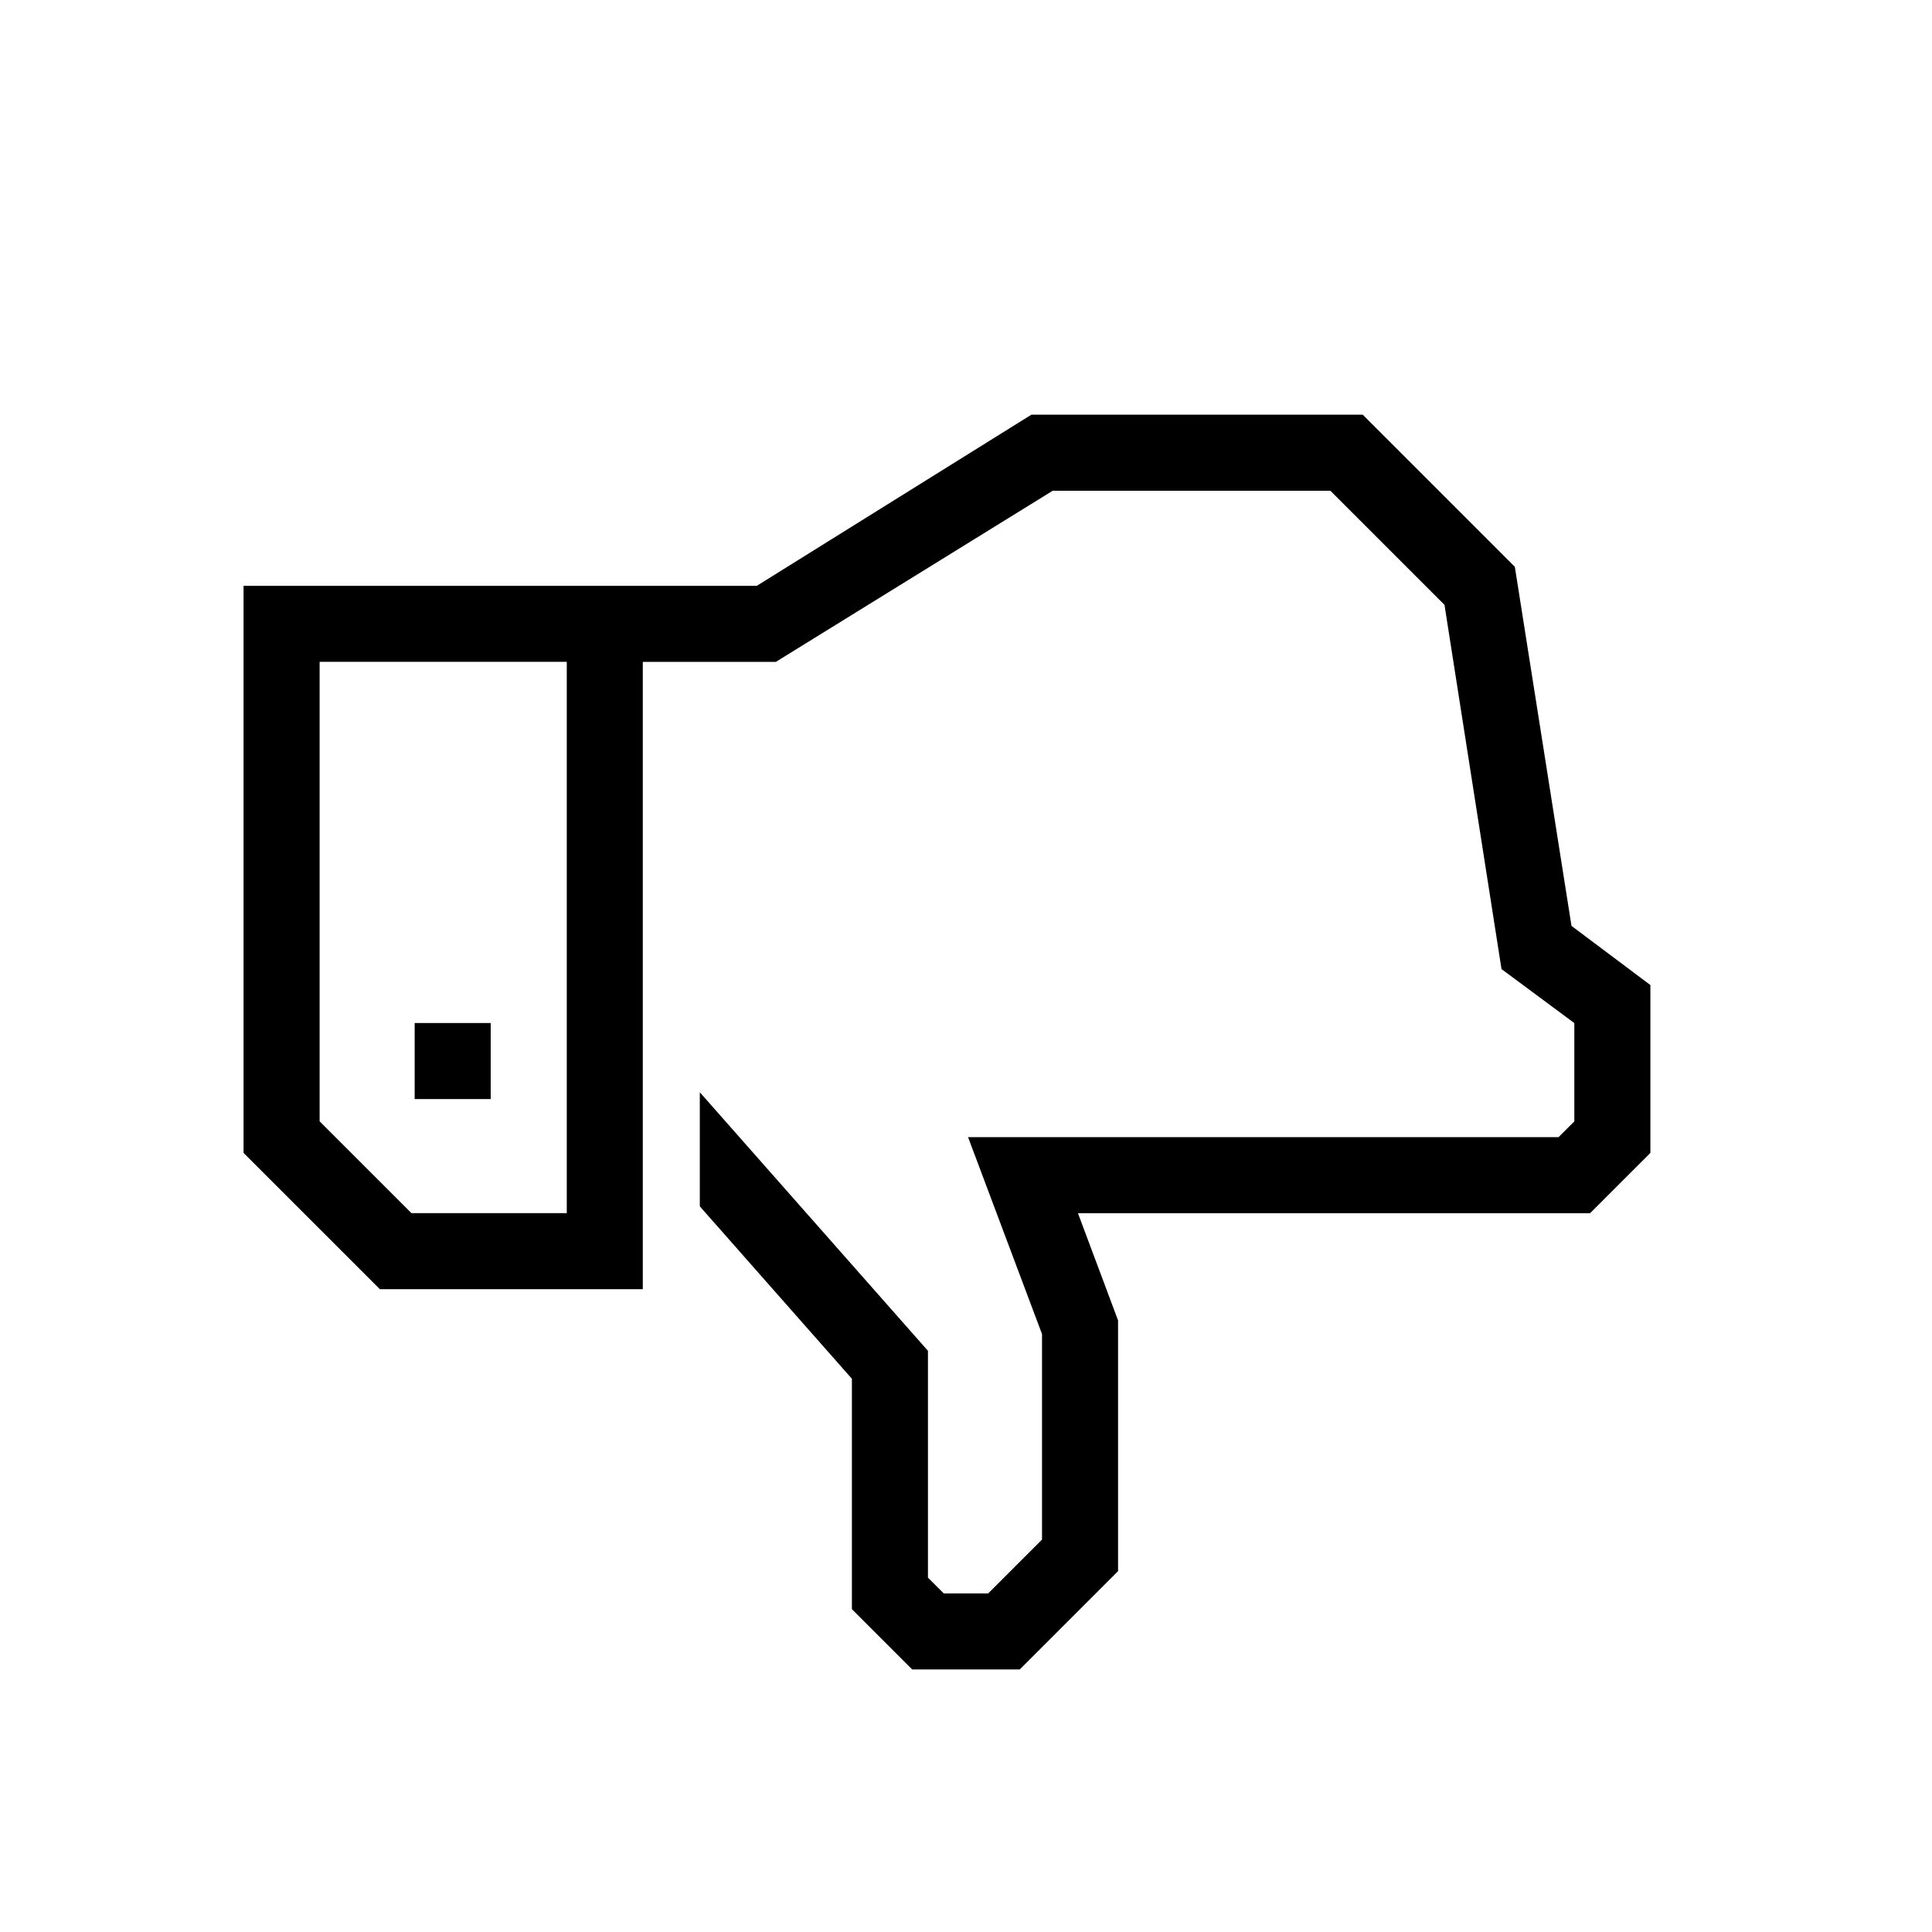<?xml version="1.0" encoding="UTF-8"?>
<!-- The Best Svg Icon site in the world: iconSvg.co, Visit us! https://iconsvg.co -->
<svg fill="#000000" width="800px" height="800px" version="1.1" viewBox="144 144 512 512" xmlns="http://www.w3.org/2000/svg">
 <g>
  <path d="m253.89 415.11h20.152v20.152h-20.152z"/>
  <path d="m560.46 389.37-15.012-95.168-40.305-40.305h-87.816l-72.75 45.344h-136.03v150.29l36.125 36.121h69.676v-166.25h35.266l73.355-45.344h73.605l30.23 30.23 15.113 96.531 19.297 14.305v26.047l-4.18 4.18h-156.49l19.602 52.195v54.461l-14.258 14.258h-11.789l-4.184-4.18v-60.105l-60.457-68.516v30.23l40.305 45.695v61.059l15.973 15.969h28.516l26.047-26.047v-66.449l-10.633-28.418h135.73l15.973-15.969v-44.488zm-266.26 76.125h-41.16l-24.336-24.332v-121.77h65.496z"/>
 </g>
</svg>